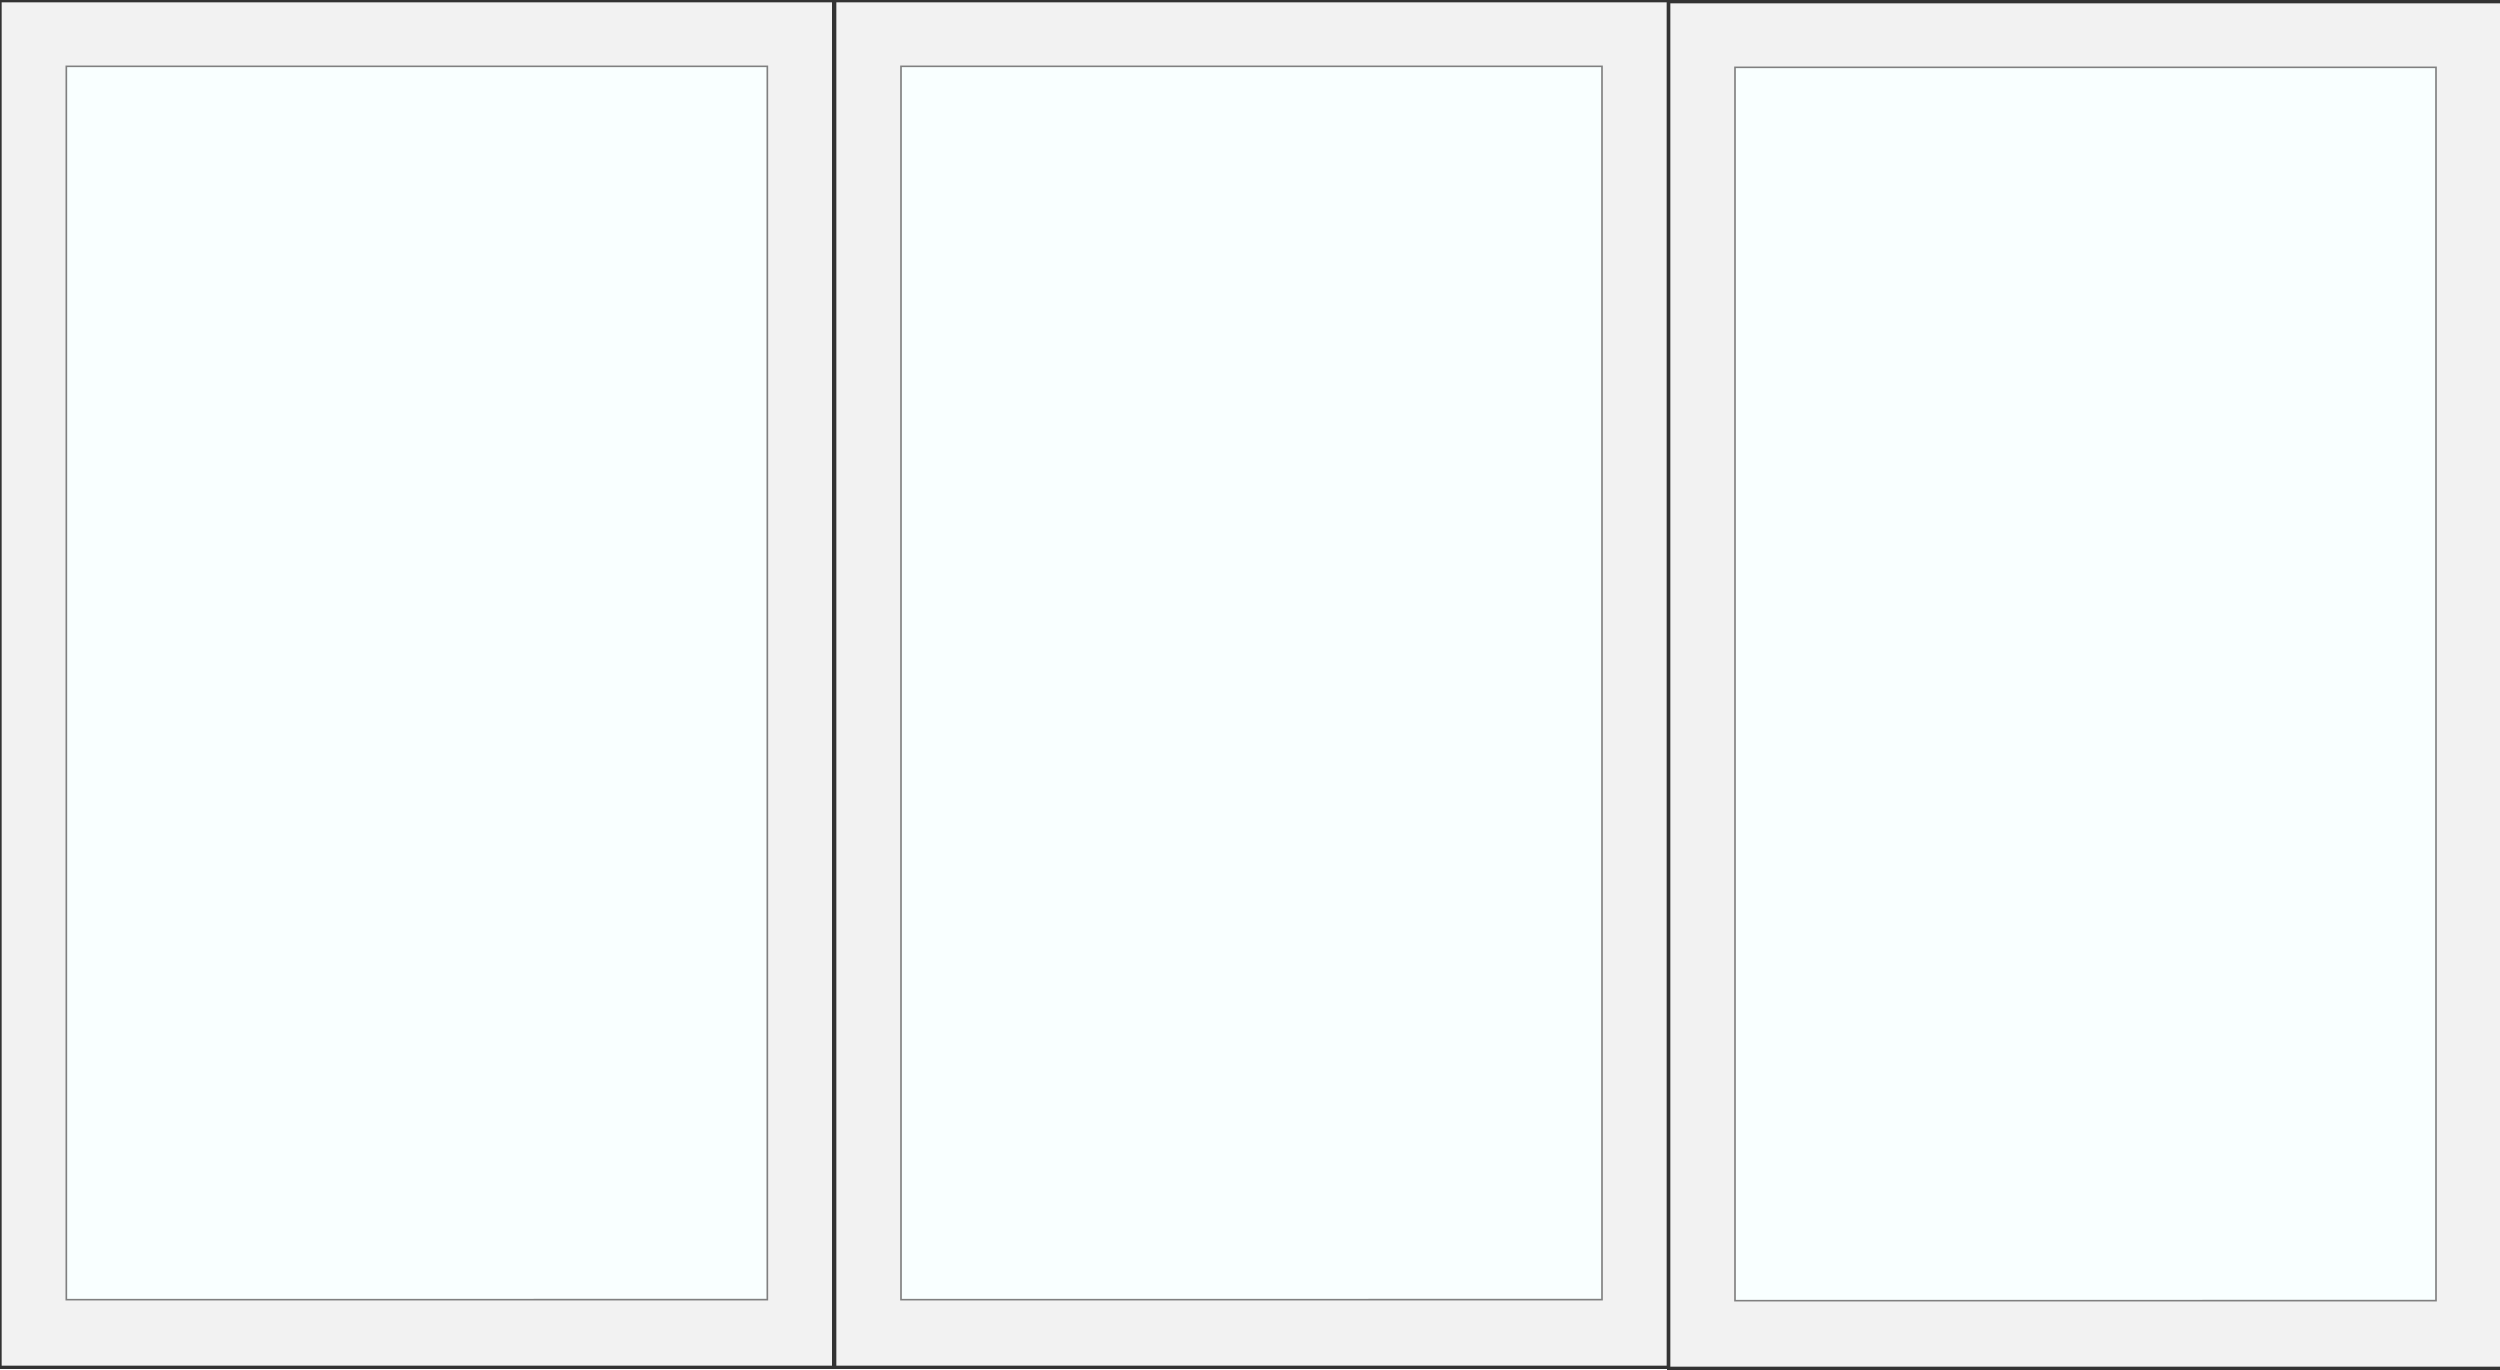 <svg version="1.1" xmlns="http://www.w3.org/2000/svg" x="0" y="0" viewBox="0 0 750 411" xml:space="preserve"><style type="text/css">.st0{fill:#f2f2f2;stroke:#333;stroke-miterlimit:10}.st1{fill:#f9ffff;stroke:gray;stroke-width:.5}</style><path class="st0" d="M250.4.2h250.1v410H250.4z"/><path class="st1" d="M270.3 19.9h210.3v370H270.3z"/><path class="st0" d="M500.6.5h250.1v410H500.6z"/><path class="st1" d="M520.5 20.2h210.3v370H520.5z"/><path class="st0" d="M0 .2h250.1v410H0z"/><path class="st1" d="M19.9 19.9h210.3v370H19.9z"/></svg>